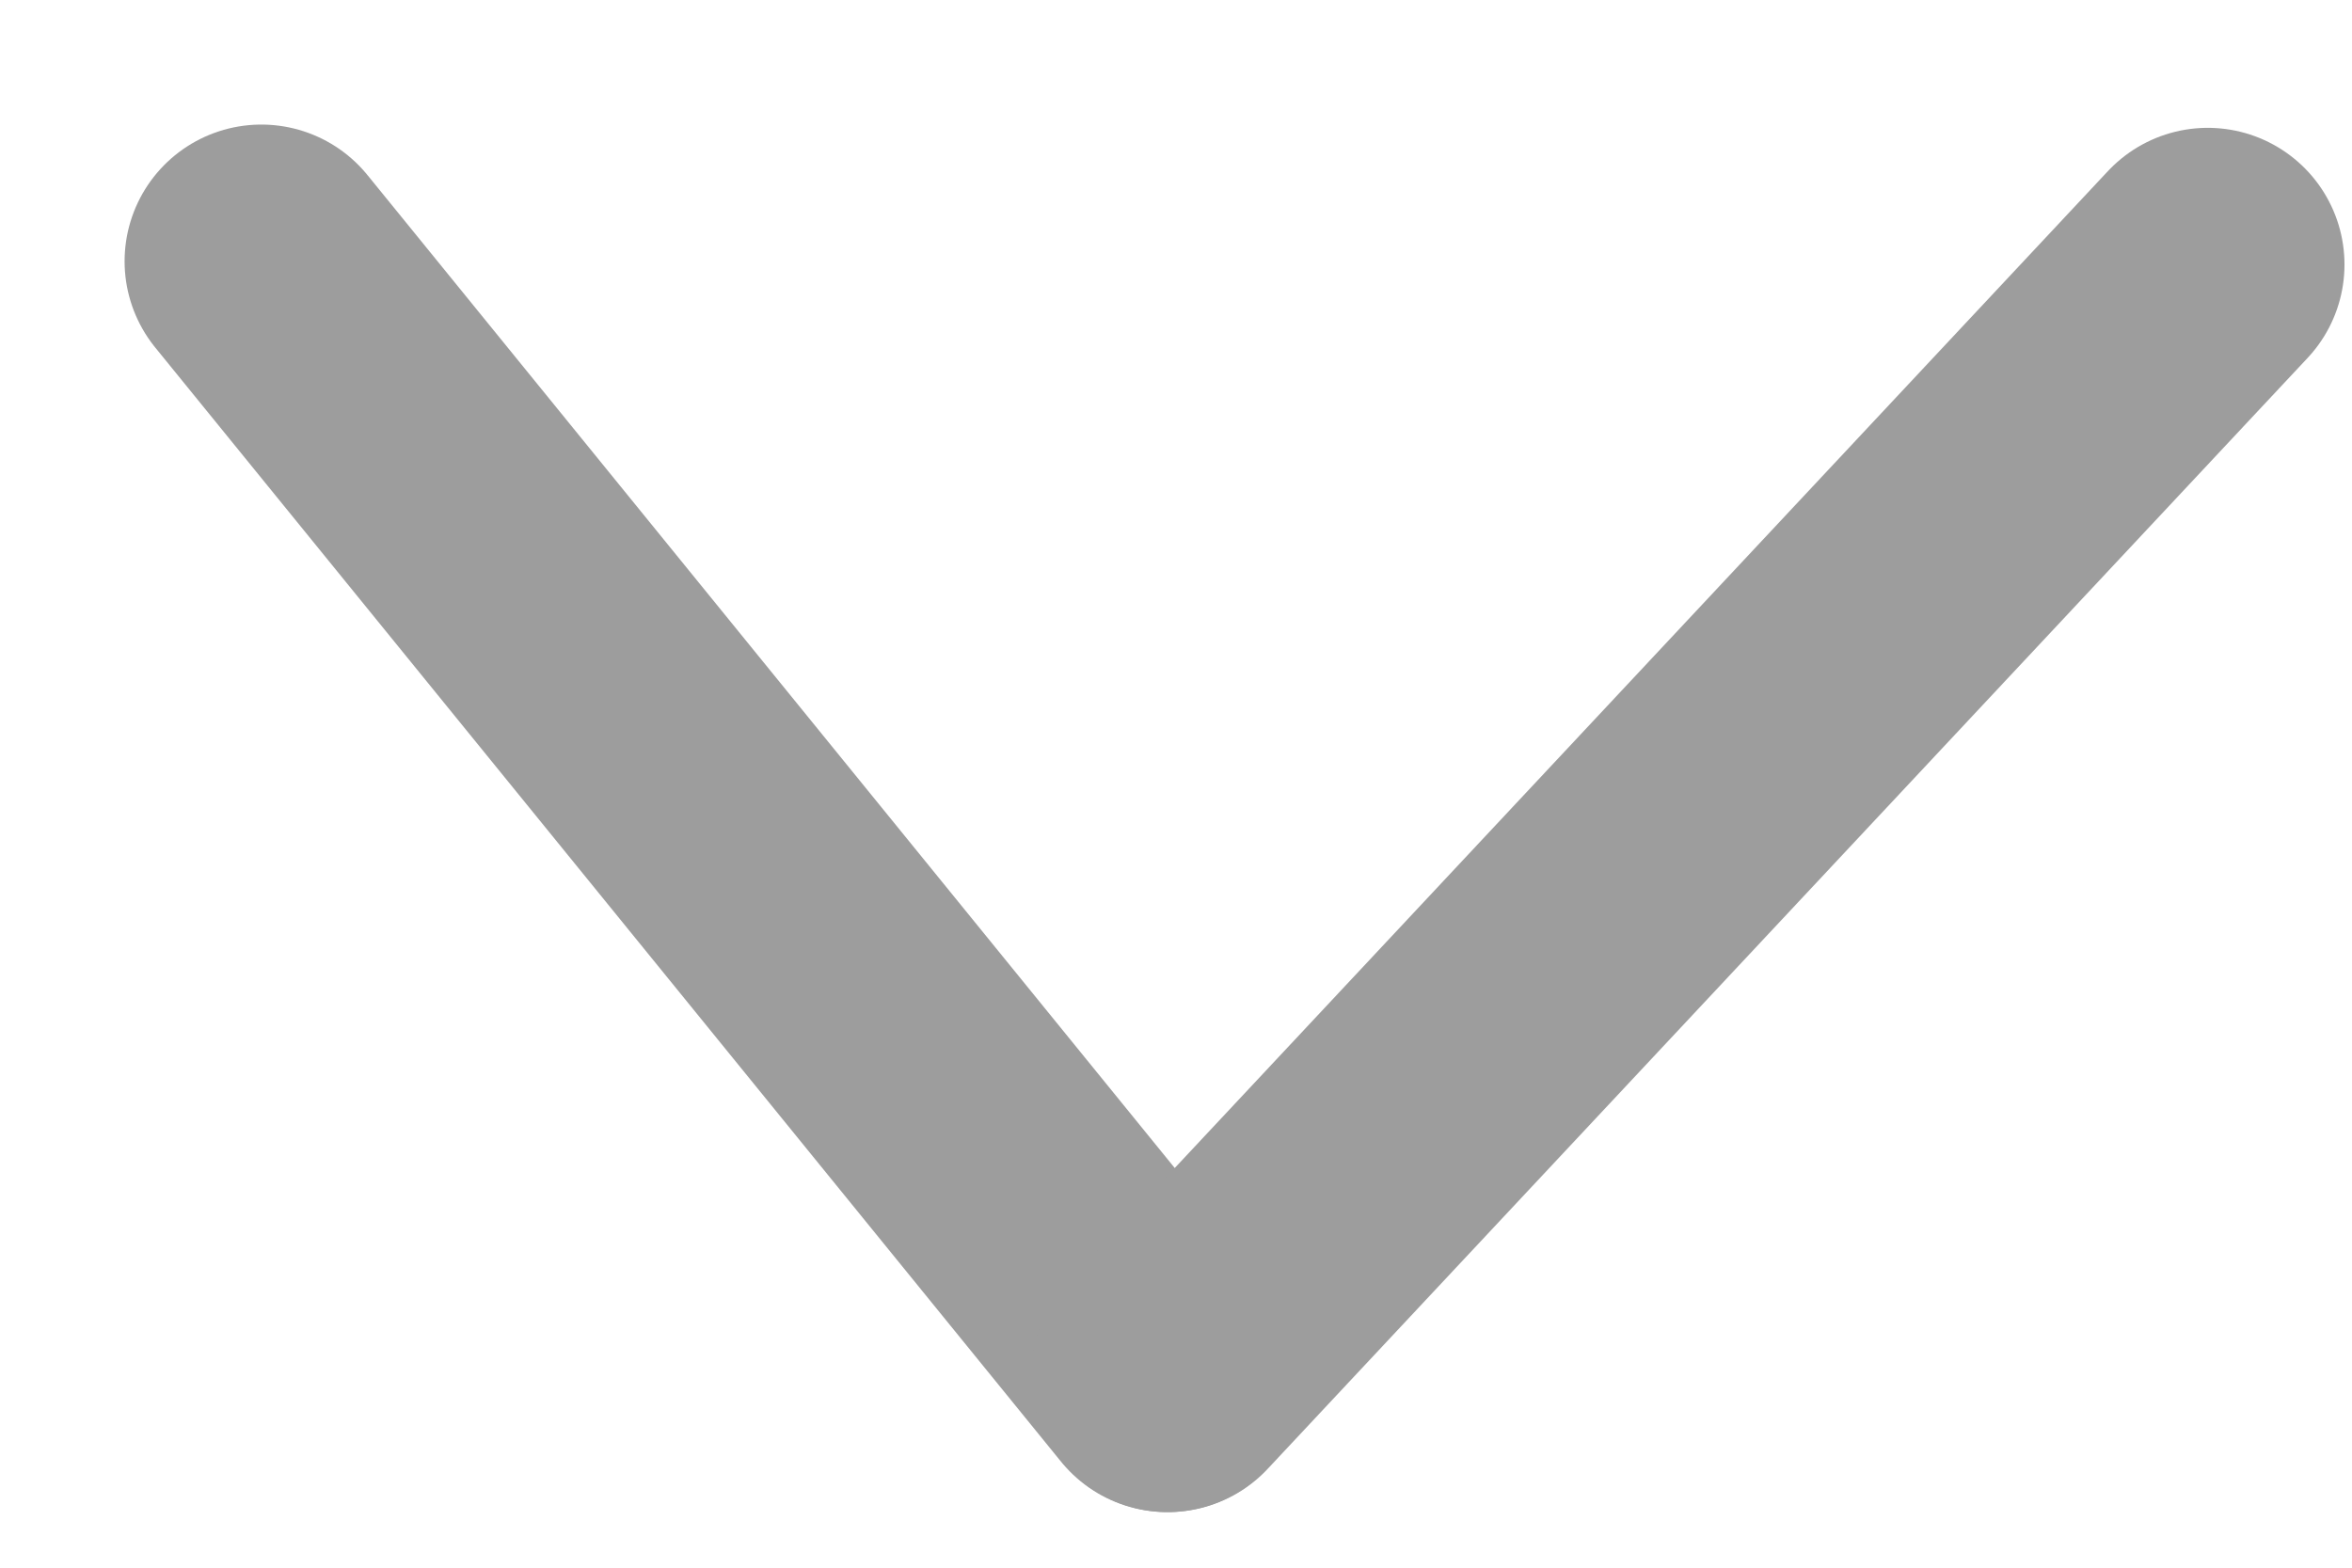 <?xml version="1.0" encoding="UTF-8"?> <svg xmlns="http://www.w3.org/2000/svg" width="18" height="12" viewBox="0 0 18 12" fill="none"><path d="M2 2L8.932 10.528" stroke="#9D9D9D" stroke-width="2.093" stroke-linecap="round"></path><path d="M8.938 10.528L16.896 2.025" stroke="#9D9D9D" stroke-width="2.093" stroke-linecap="round"></path></svg> 